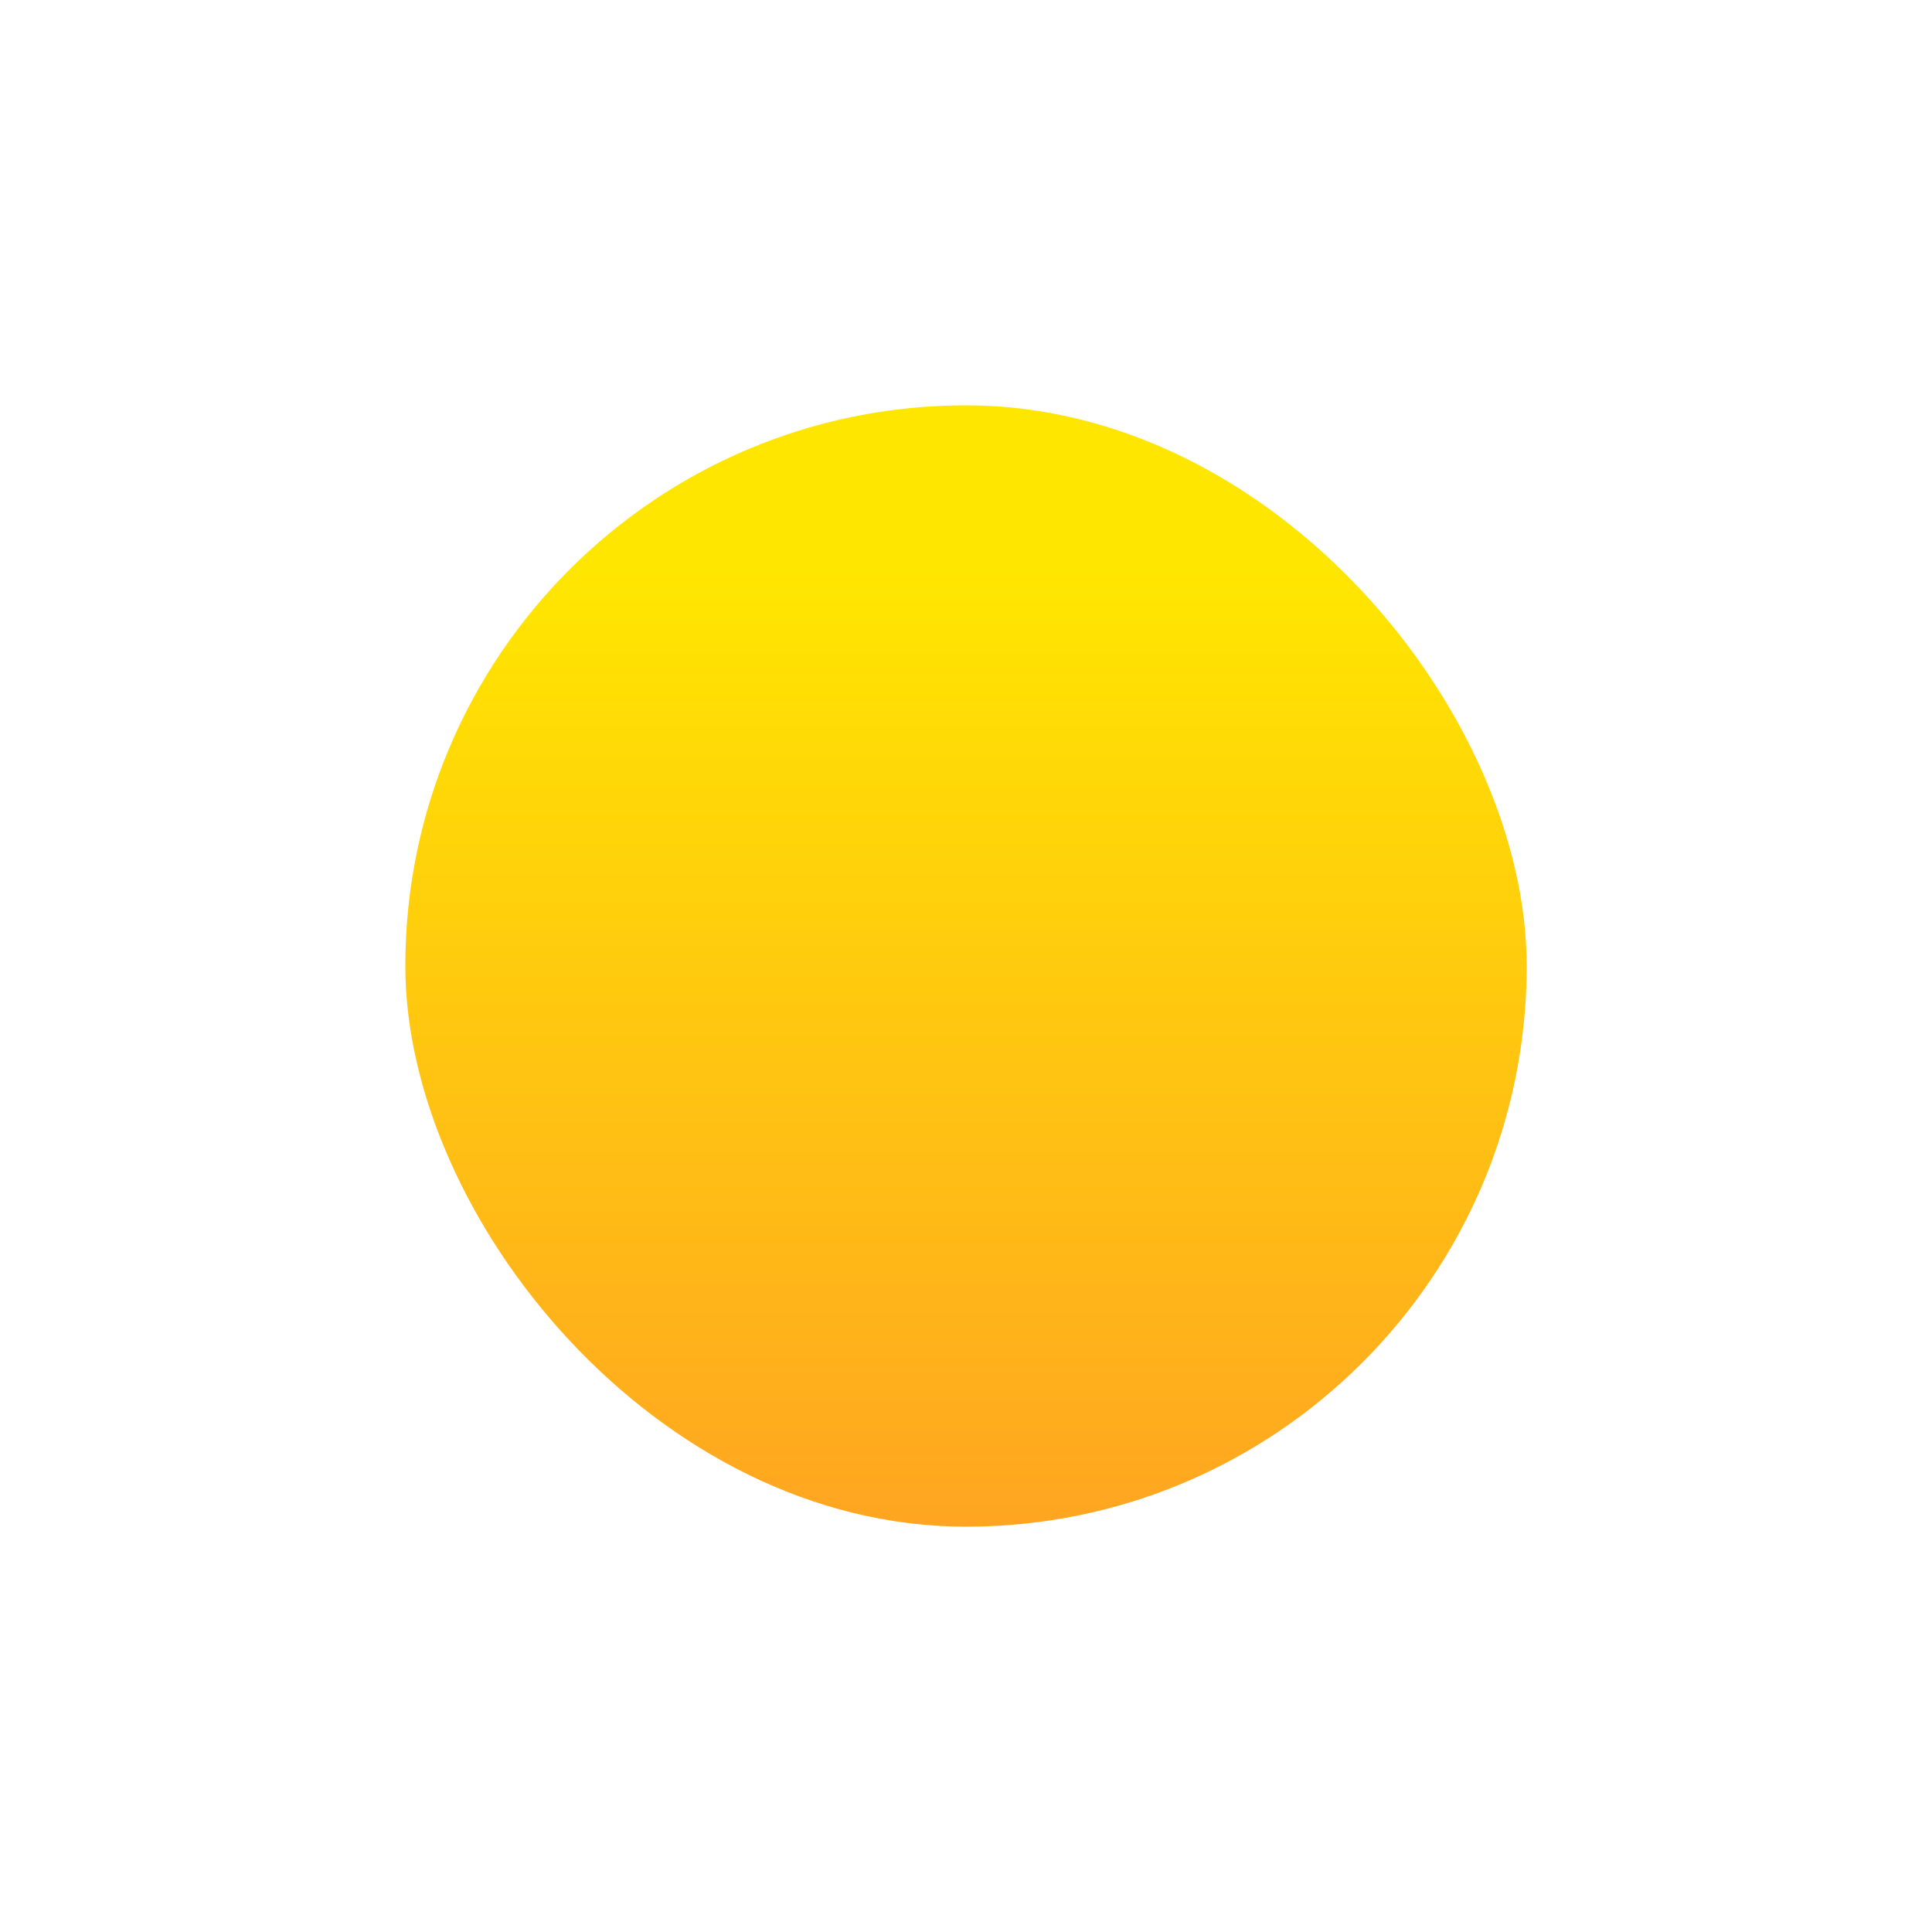 <svg width="143" height="143" viewBox="0 0 143 143" fill="none" xmlns="http://www.w3.org/2000/svg"><g filter="url(#a)"><rect x="30" width="83" height="83" rx="41.5" fill="url(#b)"/></g><defs><linearGradient id="b" x1="65.829" y1="12.373" x2="65.829" y2="83" gradientUnits="userSpaceOnUse"><stop stop-color="#FFE600"/><stop offset="1" stop-color="#FFA521"/></linearGradient><filter id="a" x="0" y="0" width="143" height="143" filterUnits="userSpaceOnUse" color-interpolation-filters="sRGB"><feFlood flood-opacity="0" result="BackgroundImageFix"/><feColorMatrix in="SourceAlpha" type="matrix" values="0 0 0 0 0 0 0 0 0 0 0 0 0 0 0 0 0 0 127 0" result="hardAlpha"/><feOffset dy="30"/><feGaussianBlur stdDeviation="15"/><feColorMatrix type="matrix" values="0 0 0 0 0.492 0 0 0 0 0.325 0 0 0 0 0 0 0 0 0.15 0"/><feBlend mode="normal" in2="BackgroundImageFix" result="effect1_dropShadow"/><feBlend mode="normal" in="SourceGraphic" in2="effect1_dropShadow" result="shape"/></filter></defs></svg>
